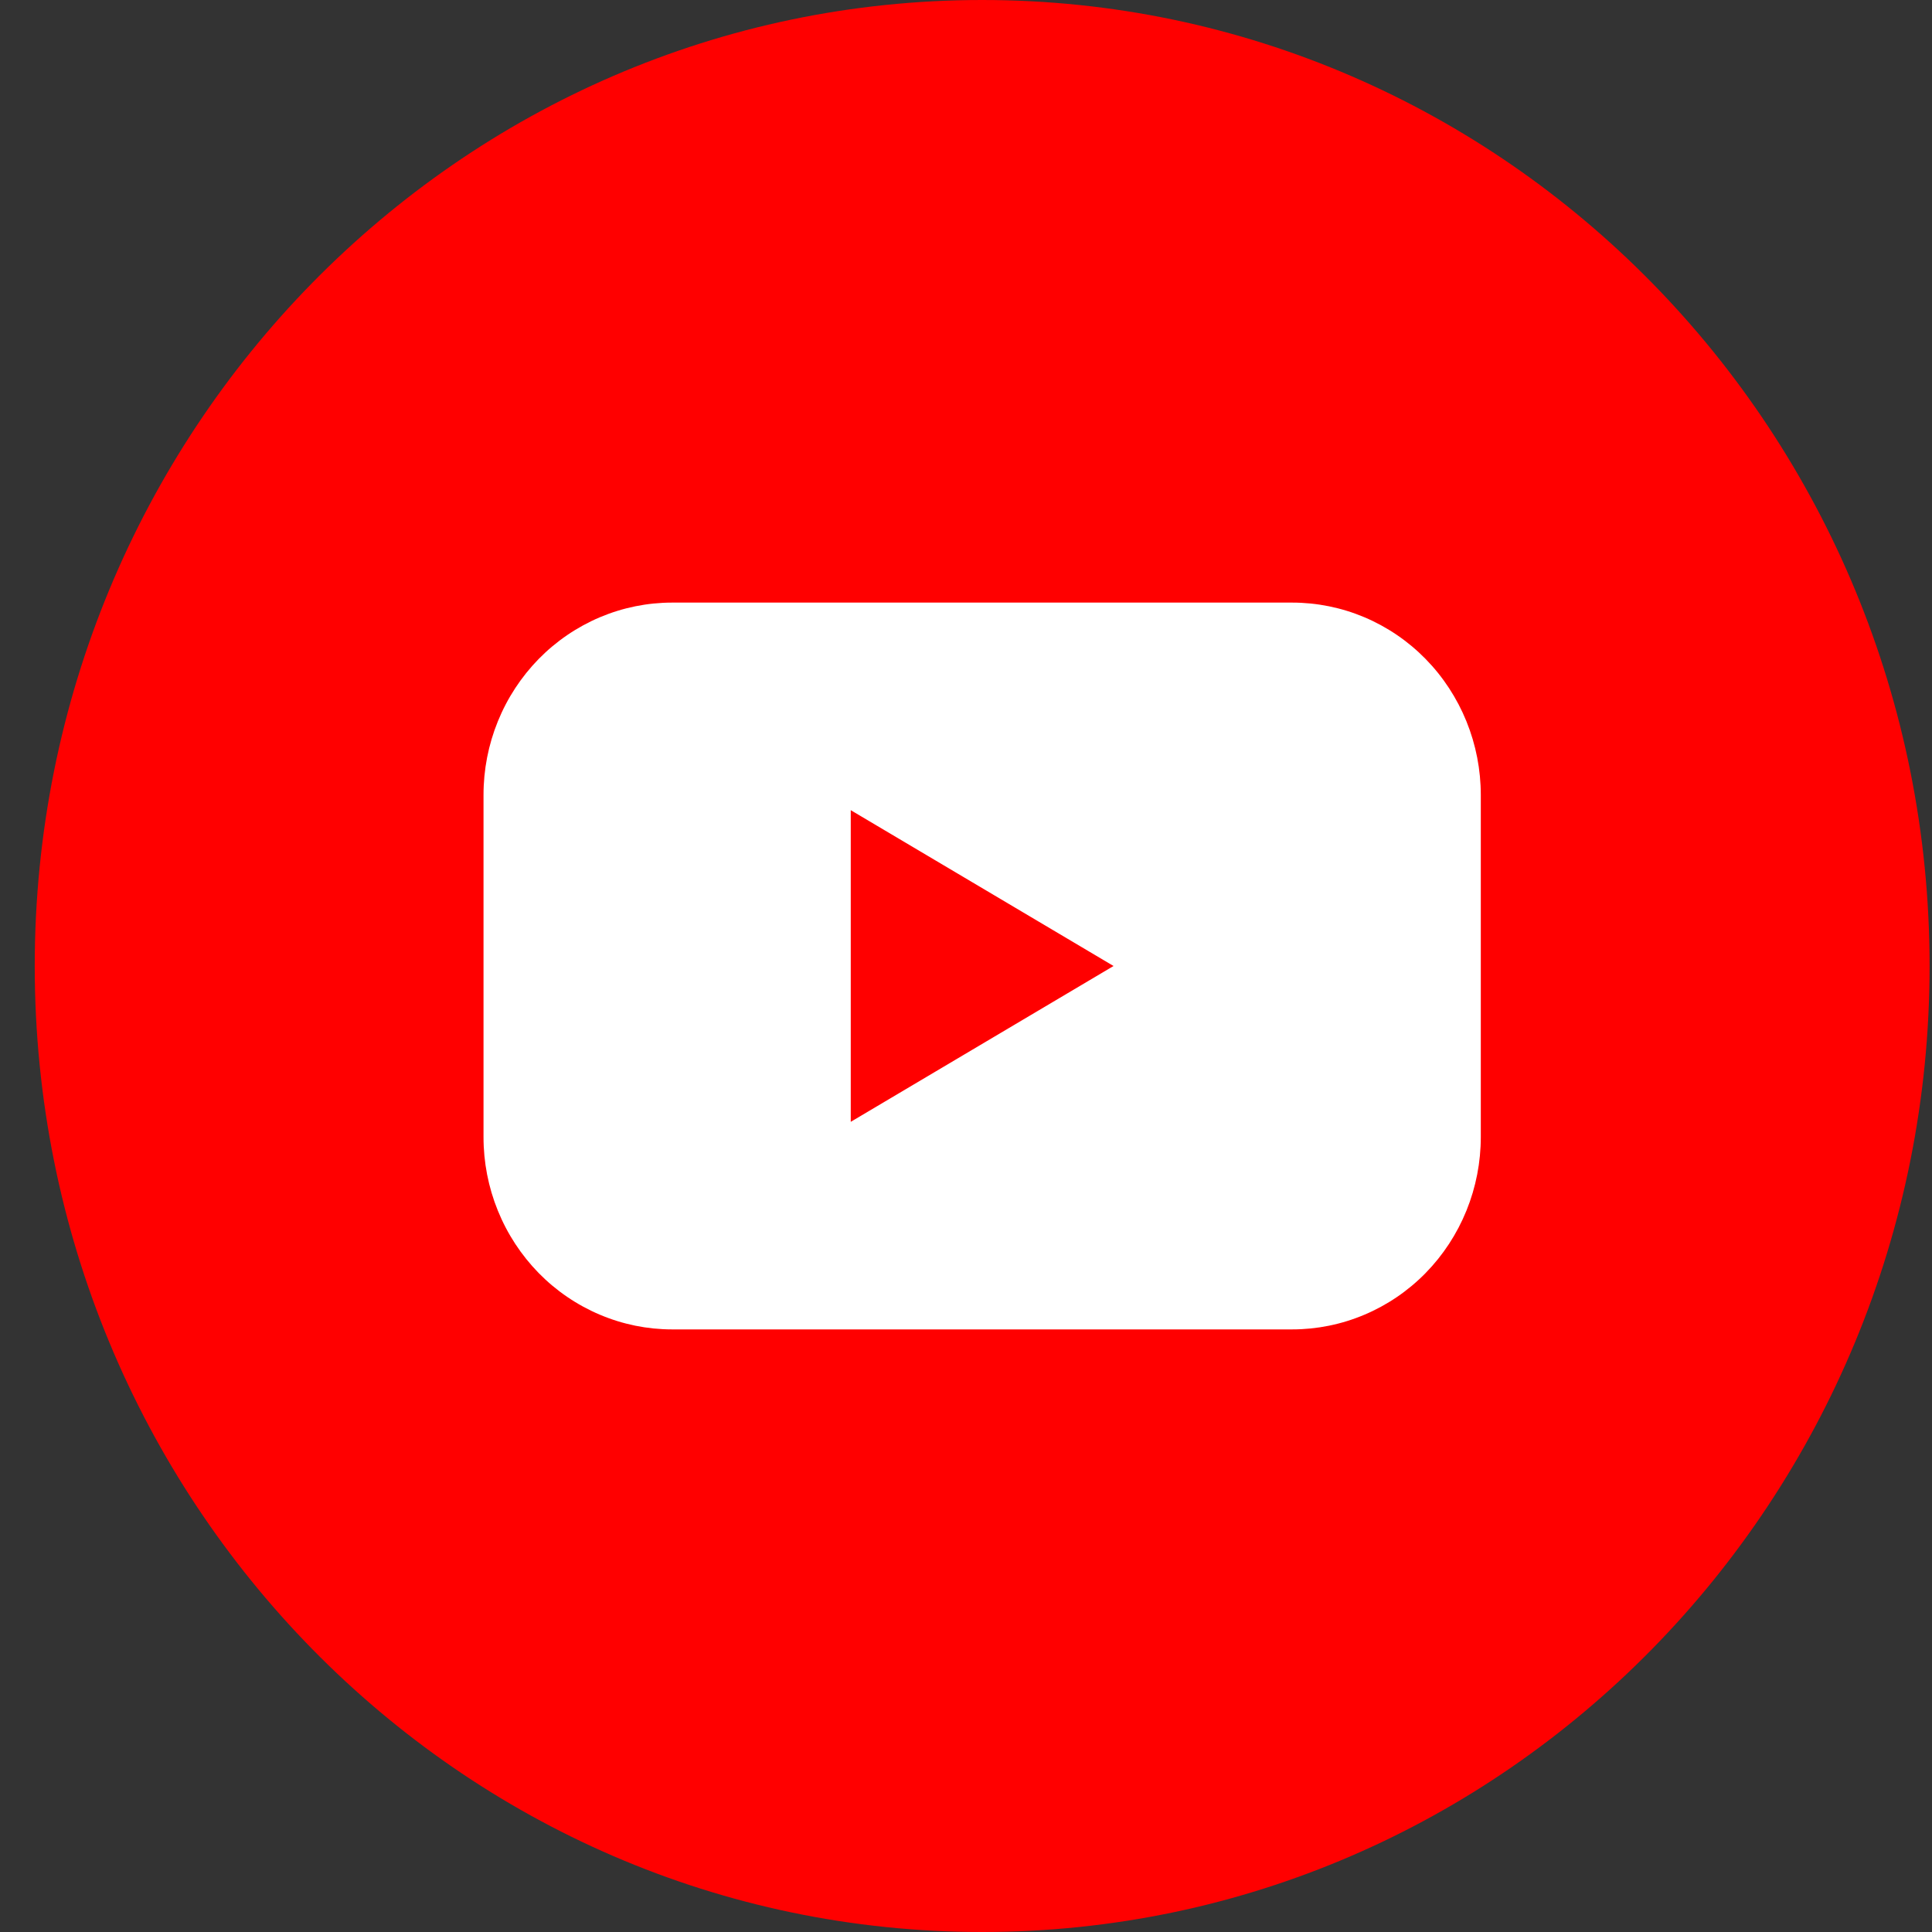 <svg width="52" height="52" viewBox="0 0 52 52" fill="none" xmlns="http://www.w3.org/2000/svg">
<rect x="0" y="0" width="52" height="52" fill="#333333" stroke="none"/>
<g clip-path="url(#clip0_552_1017)">
<path d="M26.435 52C40.518 52 51.935 40.359 51.935 26C51.935 11.641 40.518 0 26.435 0C12.351 0 0.935 11.641 0.935 26C0.935 40.359 12.351 52 26.435 52Z" fill="#FF0000"/>
<path d="M34.779 16.219H18.09C17.423 16.219 16.763 16.353 16.147 16.613C15.531 16.874 14.971 17.255 14.499 17.736C14.028 18.218 13.654 18.788 13.399 19.417C13.144 20.045 13.013 20.719 13.014 21.399V30.601C13.013 31.281 13.144 31.955 13.399 32.583C13.654 33.212 14.028 33.782 14.499 34.264C14.971 34.745 15.531 35.126 16.147 35.386C16.763 35.647 17.423 35.781 18.09 35.781H34.779C35.446 35.781 36.107 35.647 36.723 35.386C37.339 35.126 37.899 34.745 38.37 34.264C38.842 33.782 39.215 33.212 39.47 32.583C39.725 31.955 39.856 31.281 39.856 30.601V21.399C39.856 20.719 39.725 20.045 39.47 19.417C39.215 18.788 38.842 18.218 38.37 17.736C37.899 17.255 37.339 16.874 36.723 16.613C36.107 16.353 35.446 16.219 34.779 16.219ZM22.898 30.194V21.806L29.971 26L22.898 30.194Z" fill="white"/>
</g>
<defs>
<clipPath id="clip0_552_1017">
<rect width="51" height="52" fill="white" transform="translate(0.935)"/>
</clipPath>
</defs>
</svg>
